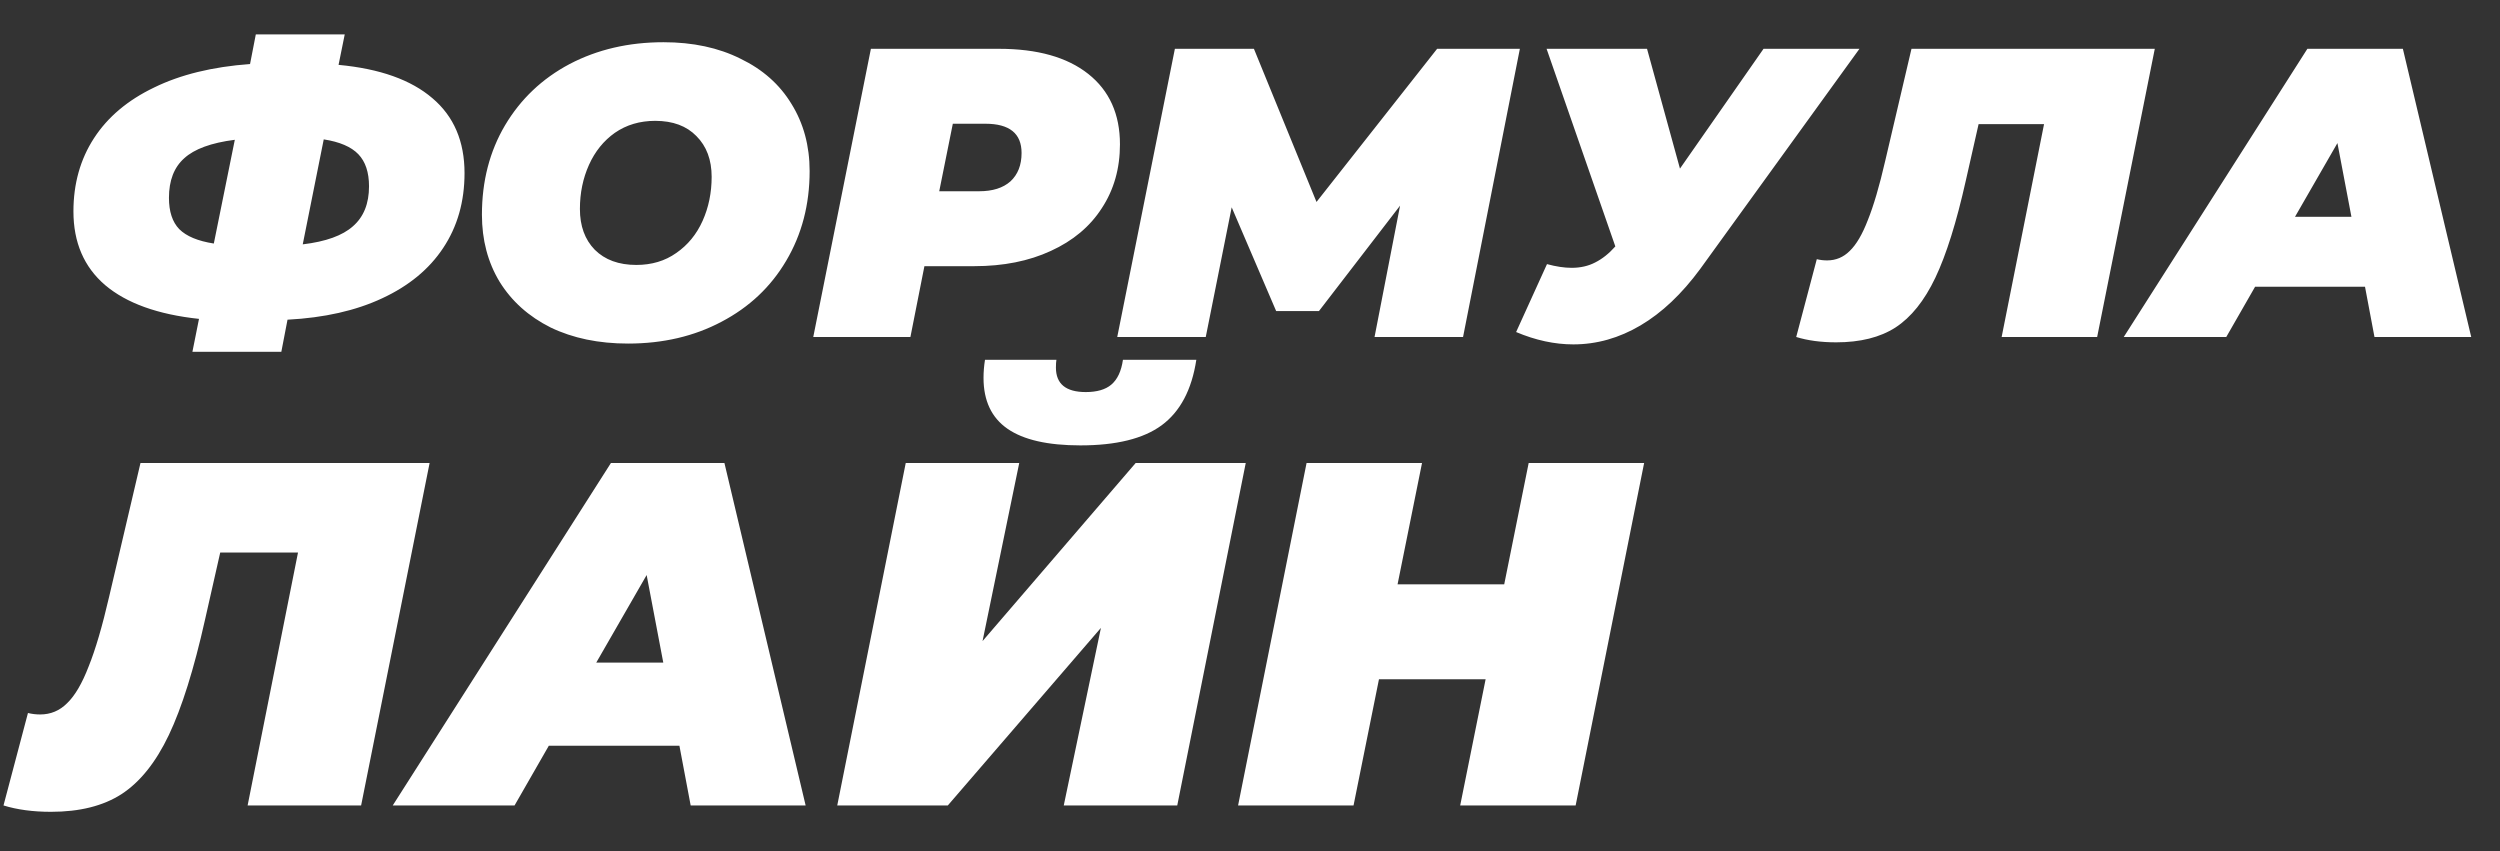 <?xml version="1.0" encoding="UTF-8"?> <svg xmlns="http://www.w3.org/2000/svg" width="658" height="224" viewBox="0 0 658 224" fill="none"><rect x="0" y="0" width="658" height="224" fill="#333333" stroke="none"/><path d="M122.265 45.569C122.265 53.082 120.387 59.655 116.631 65.29C112.947 70.852 107.601 75.258 100.594 78.509C93.659 81.759 85.352 83.638 75.673 84.143L74.047 92.595H50.643L52.377 83.927C41.541 82.771 33.306 79.809 27.672 75.041C22.11 70.274 19.328 63.809 19.328 55.646C19.328 48.35 21.134 41.921 24.746 36.359C28.358 30.797 33.631 26.354 40.566 23.031C47.501 19.636 55.916 17.578 65.812 16.855L67.329 9.054H90.734L89.109 17.072C99.944 18.083 108.179 21.009 113.813 25.849C119.448 30.616 122.265 37.19 122.265 45.569ZM79.682 64.314C85.75 63.592 90.156 62.003 92.901 59.547C95.718 57.091 97.127 53.587 97.127 49.036C97.127 45.352 96.188 42.535 94.31 40.585C92.431 38.634 89.398 37.334 85.208 36.684L79.682 64.314ZM44.467 52.07C44.467 55.682 45.37 58.427 47.176 60.305C49.054 62.183 52.088 63.448 56.277 64.098L61.803 36.792C55.591 37.587 51.149 39.212 48.476 41.668C45.803 44.052 44.467 47.52 44.467 52.07ZM165.31 90.428C157.58 90.428 150.79 89.019 144.939 86.202C139.16 83.312 134.681 79.303 131.503 74.175C128.397 69.046 126.844 63.159 126.844 56.513C126.844 47.7 128.866 39.862 132.912 33C137.029 26.065 142.7 20.684 149.923 16.855C157.219 13.027 165.454 11.113 174.628 11.113C182.357 11.113 189.111 12.557 194.89 15.447C200.741 18.264 205.22 22.237 208.326 27.366C211.505 32.494 213.094 38.382 213.094 45.027C213.094 53.84 211.035 61.714 206.918 68.649C202.872 75.511 197.202 80.856 189.906 84.685C182.682 88.513 174.484 90.428 165.31 90.428ZM167.477 69.732C171.522 69.732 175.025 68.685 177.987 66.59C181.021 64.495 183.333 61.678 184.922 58.138C186.511 54.599 187.306 50.734 187.306 46.544C187.306 42.066 185.969 38.49 183.296 35.817C180.696 33.145 177.084 31.808 172.461 31.808C168.416 31.808 164.876 32.855 161.842 34.95C158.881 37.045 156.605 39.862 155.016 43.402C153.427 46.942 152.632 50.806 152.632 54.996C152.632 59.475 153.932 63.05 156.533 65.723C159.206 68.396 162.854 69.732 167.477 69.732ZM262.917 12.846C273.03 12.846 280.868 15.049 286.43 19.456C291.992 23.862 294.773 30.038 294.773 37.984C294.773 44.341 293.184 49.939 290.006 54.779C286.9 59.619 282.421 63.375 276.57 66.048C270.791 68.721 264.073 70.057 256.416 70.057H243.305L239.621 88.694H214.05L229.219 12.846H262.917ZM257.716 50.337C261.256 50.337 264.001 49.47 265.951 47.736C267.902 45.93 268.877 43.438 268.877 40.26C268.877 35.131 265.698 32.567 259.342 32.567H250.782L247.206 50.337H257.716ZM400.029 12.846L385.076 88.694H361.78L368.497 54.129L347.152 81.868H335.883L324.181 54.562L317.354 88.694H294.058L309.228 12.846H330.032L346.502 53.154L378.249 12.846H400.029ZM489.409 12.846L447.476 70.816C442.636 77.389 437.399 82.337 431.764 85.66C426.13 88.983 420.243 90.644 414.103 90.644C409.191 90.644 404.17 89.561 399.042 87.394L407.168 69.515C409.552 70.165 411.719 70.491 413.669 70.491C415.981 70.491 418.04 70.021 419.846 69.082C421.724 68.143 423.493 66.734 425.155 64.856L407.06 12.846H433.498L442.166 44.377L464.162 12.846H489.409ZM567.14 12.846L551.97 88.694H526.832L537.992 32.675H520.764L517.405 47.52C514.949 58.499 512.276 67.023 509.387 73.091C506.497 79.159 502.994 83.529 498.876 86.202C494.831 88.802 489.63 90.103 483.273 90.103C479.3 90.103 475.797 89.633 472.763 88.694L478.181 68.215C479.048 68.432 479.951 68.54 480.89 68.54C483.201 68.54 485.188 67.71 486.849 66.048C488.583 64.387 490.172 61.678 491.617 57.922C493.134 54.165 494.651 49 496.168 42.427L503.102 12.846H567.14ZM622.47 75.475H593.539L585.954 88.694H558.974L607.3 12.846H632.438L650.425 88.694H624.962L622.47 75.475ZM618.894 57.055L615.21 37.659L604.049 57.055H618.894Z" fill="white"></path><path d="M113.073 121.862L95.046 211.995H65.173L78.436 145.425H57.962L53.971 163.066C51.052 176.114 47.876 186.243 44.443 193.454C41.009 200.664 36.846 205.858 31.953 209.034C27.145 212.124 20.965 213.669 13.411 213.669C8.69 213.669 4.526 213.111 0.921 211.995L7.359 187.659C8.389 187.917 9.462 188.046 10.578 188.046C13.325 188.046 15.686 187.058 17.66 185.084C19.72 183.11 21.609 179.891 23.326 175.427C25.128 170.963 26.931 164.826 28.733 157.014L36.974 121.862H113.073ZM178.824 196.286H144.444L135.431 211.995H103.369L160.797 121.862H190.67L212.044 211.995H181.785L178.824 196.286ZM174.575 174.397L170.197 151.348L156.934 174.397H174.575ZM238.39 121.862H268.263L258.606 168.731L298.908 121.862H327.88L309.853 211.995H279.98L289.766 165.255L249.464 211.995H220.363L238.39 121.862ZM284.358 117.227C275.774 117.227 269.379 115.767 265.173 112.849C260.966 109.93 258.863 105.466 258.863 99.457C258.863 97.912 258.992 96.324 259.25 94.693H278.049C277.963 95.208 277.92 95.895 277.92 96.753C277.92 101.046 280.538 103.192 285.775 103.192C288.693 103.192 290.925 102.548 292.47 101.26C294.101 99.887 295.131 97.698 295.56 94.693H314.875C313.673 102.591 310.626 108.342 305.733 111.947C300.926 115.467 293.801 117.227 284.358 117.227ZM432.735 121.862L414.708 211.995H384.321L391.016 178.775H362.946L356.251 211.995H325.863L343.889 121.862H374.277L367.839 153.795H395.909L402.347 121.862H432.735Z" fill="white"></path></svg> 